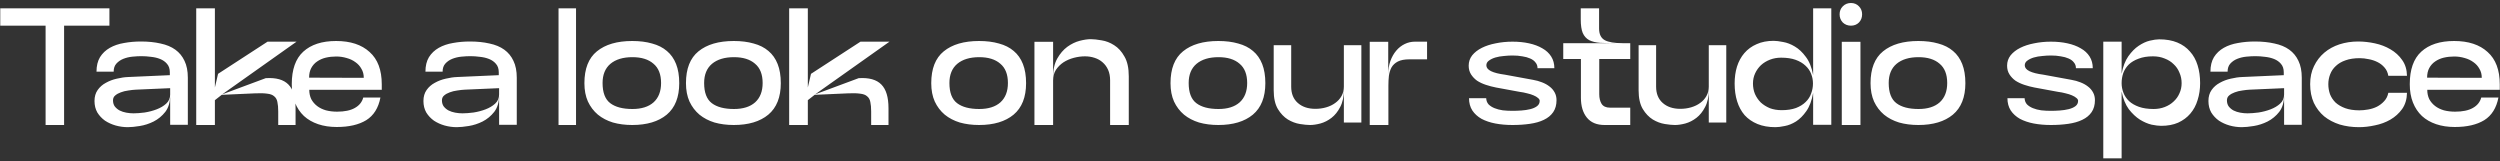 <svg xmlns="http://www.w3.org/2000/svg" width="480" height="31" viewBox="0 0 480 31" fill="none"><rect x="0" y="0" width="480" height="31" fill="#333333" stroke="none"/><path d="M21.01 1.6V4.928H12.306V24H8.754V4.928H0.05V1.6H21.01ZM24.544 24.416C23.754 24.416 22.976 24.309 22.208 24.096C21.461 23.883 20.778 23.573 20.16 23.168C19.562 22.741 19.072 22.219 18.688 21.6C18.325 20.96 18.144 20.224 18.144 19.392C18.144 18.56 18.346 17.856 18.752 17.28C19.157 16.704 19.68 16.245 20.32 15.904C20.96 15.541 21.664 15.275 22.432 15.104C23.221 14.912 23.978 14.805 24.704 14.784L32.608 14.432V13.888C32.608 13.205 32.426 12.661 32.064 12.256C31.722 11.851 31.285 11.541 30.752 11.328C30.218 11.115 29.632 10.976 28.992 10.912C28.352 10.827 27.744 10.784 27.168 10.784C26.634 10.784 26.048 10.816 25.408 10.88C24.789 10.944 24.213 11.083 23.68 11.296C23.146 11.509 22.698 11.819 22.336 12.224C21.994 12.608 21.824 13.12 21.824 13.76H18.528C18.528 12.651 18.752 11.723 19.2 10.976C19.669 10.229 20.298 9.632 21.088 9.184C21.877 8.736 22.784 8.427 23.808 8.256C24.832 8.064 25.909 7.968 27.04 7.968C28.448 7.968 29.706 8.096 30.816 8.352C31.946 8.587 32.896 8.981 33.664 9.536C34.432 10.091 35.018 10.805 35.424 11.68C35.85 12.555 36.064 13.632 36.064 14.912V23.968H32.672V18.272C32.672 19.595 32.362 20.661 31.744 21.472C31.125 22.261 30.378 22.88 29.504 23.328C28.65 23.755 27.765 24.043 26.848 24.192C25.93 24.341 25.162 24.416 24.544 24.416ZM25.632 21.76C26.25 21.76 26.965 21.707 27.776 21.6C28.586 21.472 29.354 21.269 30.08 20.992C30.805 20.715 31.413 20.352 31.904 19.904C32.416 19.435 32.672 18.848 32.672 18.144V16.928L26.08 17.216C25.632 17.237 25.152 17.291 24.64 17.376C24.128 17.44 23.648 17.557 23.2 17.728C22.773 17.877 22.41 18.08 22.112 18.336C21.834 18.571 21.696 18.88 21.696 19.264C21.696 19.733 21.813 20.128 22.048 20.448C22.304 20.768 22.613 21.024 22.976 21.216C23.36 21.408 23.786 21.547 24.256 21.632C24.725 21.717 25.184 21.76 25.632 21.76ZM41.259 1.6V16.8L41.867 14.176L51.371 8H56.939L42.667 18.112L51.019 15.008C53.003 14.88 54.454 15.285 55.371 16.224C56.288 17.141 56.747 18.656 56.747 20.768V24H53.419V21.408C53.419 20.661 53.366 20.053 53.259 19.584C53.174 19.115 52.971 18.752 52.651 18.496C52.352 18.219 51.904 18.048 51.307 17.984C50.731 17.899 49.963 17.877 49.003 17.92L42.571 18.208L41.259 19.232V24H37.675V1.6H41.259ZM64.659 24.384C63.337 24.384 62.142 24.203 61.075 23.84C60.009 23.477 59.102 22.955 58.355 22.272C57.609 21.568 57.033 20.704 56.627 19.68C56.222 18.656 56.02 17.483 56.02 16.16C56.02 13.344 56.755 11.264 58.227 9.92C59.721 8.555 61.822 7.872 64.531 7.872C67.284 7.872 69.427 8.576 70.963 9.984C72.521 11.371 73.299 13.44 73.299 16.192V17.248H59.38C59.38 17.909 59.508 18.507 59.764 19.04C60.041 19.552 60.414 19.989 60.883 20.352C61.353 20.715 61.918 20.992 62.58 21.184C63.241 21.355 63.956 21.44 64.724 21.44C66.153 21.44 67.284 21.205 68.115 20.736C68.969 20.267 69.513 19.595 69.748 18.72H73.043C72.659 20.725 71.753 22.176 70.323 23.072C68.894 23.947 67.006 24.384 64.659 24.384ZM59.347 14.912L69.844 14.944C69.844 14.283 69.694 13.707 69.395 13.216C69.118 12.704 68.734 12.277 68.243 11.936C67.753 11.573 67.188 11.307 66.547 11.136C65.907 10.944 65.246 10.848 64.564 10.848C63.859 10.848 63.188 10.923 62.547 11.072C61.929 11.221 61.374 11.467 60.883 11.808C60.414 12.128 60.041 12.544 59.764 13.056C59.486 13.568 59.347 14.187 59.347 14.912ZM87.7 24.416C86.911 24.416 86.132 24.309 85.364 24.096C84.617 23.883 83.935 23.573 83.316 23.168C82.719 22.741 82.228 22.219 81.844 21.6C81.481 20.96 81.3 20.224 81.3 19.392C81.3 18.56 81.503 17.856 81.908 17.28C82.313 16.704 82.836 16.245 83.476 15.904C84.116 15.541 84.82 15.275 85.588 15.104C86.377 14.912 87.135 14.805 87.86 14.784L95.764 14.432V13.888C95.764 13.205 95.583 12.661 95.22 12.256C94.879 11.851 94.441 11.541 93.908 11.328C93.375 11.115 92.788 10.976 92.148 10.912C91.508 10.827 90.9 10.784 90.324 10.784C89.791 10.784 89.204 10.816 88.564 10.88C87.945 10.944 87.369 11.083 86.836 11.296C86.303 11.509 85.855 11.819 85.492 12.224C85.151 12.608 84.98 13.12 84.98 13.76H81.684C81.684 12.651 81.908 11.723 82.356 10.976C82.825 10.229 83.455 9.632 84.244 9.184C85.033 8.736 85.94 8.427 86.964 8.256C87.988 8.064 89.065 7.968 90.196 7.968C91.604 7.968 92.863 8.096 93.972 8.352C95.103 8.587 96.052 8.981 96.82 9.536C97.588 10.091 98.175 10.805 98.58 11.68C99.007 12.555 99.22 13.632 99.22 14.912V23.968H95.828V18.272C95.828 19.595 95.519 20.661 94.9 21.472C94.281 22.261 93.535 22.88 92.66 23.328C91.807 23.755 90.921 24.043 90.004 24.192C89.087 24.341 88.319 24.416 87.7 24.416ZM88.788 21.76C89.407 21.76 90.121 21.707 90.932 21.6C91.743 21.472 92.511 21.269 93.236 20.992C93.961 20.715 94.569 20.352 95.06 19.904C95.572 19.435 95.828 18.848 95.828 18.144V16.928L89.236 17.216C88.788 17.237 88.308 17.291 87.796 17.376C87.284 17.44 86.804 17.557 86.356 17.728C85.929 17.877 85.567 18.08 85.268 18.336C84.991 18.571 84.852 18.88 84.852 19.264C84.852 19.733 84.969 20.128 85.204 20.448C85.46 20.768 85.769 21.024 86.132 21.216C86.516 21.408 86.943 21.547 87.412 21.632C87.881 21.717 88.34 21.76 88.788 21.76ZM107.238 1.6H110.598V24H107.238V1.6ZM112.206 15.968C112.206 13.195 113.006 11.157 114.606 9.856C116.228 8.533 118.489 7.872 121.39 7.872C122.82 7.872 124.089 8.032 125.198 8.352C126.329 8.651 127.278 9.131 128.046 9.792C128.814 10.432 129.401 11.264 129.806 12.288C130.212 13.312 130.414 14.539 130.414 15.968C130.414 18.656 129.614 20.672 128.014 22.016C126.414 23.339 124.206 24 121.39 24C120.046 24 118.809 23.84 117.678 23.52C116.569 23.179 115.609 22.677 114.798 22.016C113.988 21.333 113.348 20.491 112.878 19.488C112.43 18.485 112.206 17.312 112.206 15.968ZM115.694 15.936C115.694 17.771 116.185 19.061 117.166 19.808C118.148 20.555 119.566 20.928 121.422 20.928C123.172 20.928 124.526 20.501 125.486 19.648C126.446 18.773 126.926 17.536 126.926 15.936C126.926 14.272 126.436 13.035 125.454 12.224C124.494 11.392 123.15 10.976 121.422 10.976C119.63 10.976 118.222 11.403 117.198 12.256C116.196 13.109 115.694 14.336 115.694 15.936ZM131.706 15.968C131.706 13.195 132.506 11.157 134.106 9.856C135.728 8.533 137.989 7.872 140.89 7.872C142.32 7.872 143.589 8.032 144.698 8.352C145.829 8.651 146.778 9.131 147.546 9.792C148.314 10.432 148.901 11.264 149.306 12.288C149.712 13.312 149.914 14.539 149.914 15.968C149.914 18.656 149.114 20.672 147.514 22.016C145.914 23.339 143.706 24 140.89 24C139.546 24 138.309 23.84 137.178 23.52C136.069 23.179 135.109 22.677 134.298 22.016C133.488 21.333 132.848 20.491 132.378 19.488C131.93 18.485 131.706 17.312 131.706 15.968ZM135.194 15.936C135.194 17.771 135.685 19.061 136.666 19.808C137.648 20.555 139.066 20.928 140.922 20.928C142.672 20.928 144.026 20.501 144.986 19.648C145.946 18.773 146.426 17.536 146.426 15.936C146.426 14.272 145.936 13.035 144.954 12.224C143.994 11.392 142.65 10.976 140.922 10.976C139.13 10.976 137.722 11.403 136.698 12.256C135.696 13.109 135.194 14.336 135.194 15.936ZM155.103 1.6V16.8L155.711 14.176L165.215 8H170.783L156.511 18.112L164.863 15.008C166.847 14.88 168.297 15.285 169.215 16.224C170.132 17.141 170.591 18.656 170.591 20.768V24H167.263V21.408C167.263 20.661 167.209 20.053 167.103 19.584C167.017 19.115 166.815 18.752 166.495 18.496C166.196 18.219 165.748 18.048 165.151 17.984C164.575 17.899 163.807 17.877 162.847 17.92L156.415 18.208L155.103 19.232V24H151.519V1.6H155.103ZM178.8 15.968C178.8 13.195 179.6 11.157 181.2 9.856C182.821 8.533 185.083 7.872 187.984 7.872C189.413 7.872 190.683 8.032 191.792 8.352C192.923 8.651 193.872 9.131 194.64 9.792C195.408 10.432 195.995 11.264 196.4 12.288C196.805 13.312 197.008 14.539 197.008 15.968C197.008 18.656 196.208 20.672 194.608 22.016C193.008 23.339 190.8 24 187.984 24C186.64 24 185.403 23.84 184.272 23.52C183.163 23.179 182.203 22.677 181.392 22.016C180.581 21.333 179.941 20.491 179.472 19.488C179.024 18.485 178.8 17.312 178.8 15.968ZM182.288 15.936C182.288 17.771 182.779 19.061 183.76 19.808C184.741 20.555 186.16 20.928 188.016 20.928C189.765 20.928 191.12 20.501 192.08 19.648C193.04 18.773 193.52 17.536 193.52 15.936C193.52 14.272 193.029 13.035 192.048 12.224C191.088 11.392 189.744 10.976 188.016 10.976C186.224 10.976 184.816 11.403 183.792 12.256C182.789 13.109 182.288 14.336 182.288 15.936ZM202.197 24H198.613V8.032H202.197V14.816C202.197 13.365 202.463 12.171 202.997 11.232C203.53 10.293 204.17 9.547 204.917 8.992C205.685 8.437 206.474 8.053 207.285 7.84C208.117 7.627 208.821 7.52 209.397 7.52C209.973 7.52 210.677 7.595 211.509 7.744C212.341 7.872 213.141 8.181 213.909 8.672C214.698 9.163 215.359 9.888 215.892 10.848C216.447 11.787 216.725 13.056 216.725 14.656V24H213.141V15.424C213.141 14.656 213.013 13.984 212.757 13.408C212.501 12.832 212.149 12.352 211.701 11.968C211.274 11.584 210.762 11.296 210.165 11.104C209.589 10.912 208.97 10.816 208.309 10.816C207.605 10.816 206.89 10.912 206.165 11.104C205.439 11.296 204.778 11.584 204.181 11.968C203.605 12.352 203.125 12.832 202.741 13.408C202.378 13.984 202.197 14.656 202.197 15.424V24ZM224.738 15.968C224.738 13.195 225.538 11.157 227.138 9.856C228.759 8.533 231.02 7.872 233.922 7.872C235.351 7.872 236.62 8.032 237.73 8.352C238.86 8.651 239.81 9.131 240.578 9.792C241.346 10.432 241.932 11.264 242.338 12.288C242.743 13.312 242.946 14.539 242.946 15.968C242.946 18.656 242.146 20.672 240.546 22.016C238.946 23.339 236.738 24 233.922 24C232.578 24 231.34 23.84 230.21 23.52C229.1 23.179 228.14 22.677 227.33 22.016C226.519 21.333 225.879 20.491 225.41 19.488C224.962 18.485 224.738 17.312 224.738 15.968ZM228.226 15.936C228.226 17.771 228.716 19.061 229.698 19.808C230.679 20.555 232.098 20.928 233.954 20.928C235.703 20.928 237.058 20.501 238.018 19.648C238.978 18.773 239.458 17.536 239.458 15.936C239.458 14.272 238.967 13.035 237.986 12.224C237.026 11.392 235.682 10.976 233.954 10.976C232.162 10.976 230.754 11.403 229.73 12.256C228.727 13.109 228.226 14.336 228.226 15.936ZM258.022 8.672H261.382V23.52H258.022V17.216C258.022 18.56 257.787 19.669 257.318 20.544C256.87 21.419 256.315 22.112 255.654 22.624C254.993 23.136 254.278 23.499 253.51 23.712C252.763 23.904 252.102 24 251.526 24C251.014 24 250.363 23.936 249.574 23.808C248.785 23.68 248.017 23.392 247.27 22.944C246.523 22.475 245.883 21.803 245.35 20.928C244.817 20.032 244.55 18.837 244.55 17.344V8.672H247.91V16.64C247.91 17.984 248.337 19.029 249.19 19.776C250.043 20.523 251.163 20.896 252.55 20.896C253.275 20.896 253.969 20.8 254.63 20.608C255.291 20.416 255.867 20.139 256.358 19.776C256.87 19.413 257.275 18.965 257.574 18.432C257.873 17.899 258.022 17.301 258.022 16.64V8.672ZM273.996 11.392H270.604C269.686 11.392 268.95 11.531 268.396 11.808C267.862 12.085 267.457 12.459 267.18 12.928C266.924 13.397 266.753 13.941 266.668 14.56C266.604 15.157 266.572 15.787 266.572 16.448V24H262.988V8.032H266.54V14.272C266.54 13.333 266.678 12.48 266.956 11.712C267.233 10.944 267.606 10.283 268.076 9.728C268.545 9.173 269.089 8.747 269.708 8.448C270.326 8.149 270.977 8 271.66 8H273.996V11.392ZM285.348 18.848C285.369 19.317 285.518 19.712 285.796 20.032C286.094 20.331 286.478 20.576 286.948 20.768C287.417 20.96 287.95 21.099 288.548 21.184C289.145 21.248 289.764 21.28 290.404 21.28C290.937 21.28 291.502 21.259 292.1 21.216C292.718 21.173 293.284 21.088 293.796 20.96C294.329 20.832 294.766 20.64 295.108 20.384C295.449 20.128 295.62 19.787 295.62 19.36C295.62 19.168 295.513 18.987 295.3 18.816C295.086 18.624 294.798 18.453 294.436 18.304C294.094 18.155 293.689 18.027 293.22 17.92C292.75 17.792 292.26 17.696 291.748 17.632L287.236 16.8C286.574 16.672 285.924 16.501 285.284 16.288C284.644 16.075 284.078 15.808 283.588 15.488C283.118 15.147 282.734 14.741 282.436 14.272C282.137 13.803 281.988 13.248 281.988 12.608C281.988 11.861 282.212 11.2 282.66 10.624C283.129 10.048 283.748 9.568 284.516 9.184C285.284 8.8 286.169 8.512 287.172 8.32C288.196 8.107 289.273 8 290.404 8C291.556 8 292.612 8.107 293.572 8.32C294.553 8.533 295.406 8.853 296.132 9.28C296.857 9.685 297.422 10.208 297.828 10.848C298.233 11.488 298.436 12.235 298.436 13.088H295.204C295.204 12.661 295.076 12.299 294.82 12C294.585 11.68 294.244 11.424 293.796 11.232C293.369 11.04 292.868 10.901 292.292 10.816C291.716 10.709 291.086 10.656 290.404 10.656C289.892 10.656 289.337 10.688 288.74 10.752C288.164 10.795 287.62 10.891 287.108 11.04C286.617 11.189 286.201 11.392 285.86 11.648C285.54 11.883 285.38 12.181 285.38 12.544C285.38 12.992 285.678 13.365 286.276 13.664C286.894 13.963 287.78 14.187 288.932 14.336L294.34 15.328C294.958 15.435 295.534 15.595 296.068 15.808C296.622 16.021 297.102 16.288 297.508 16.608C297.934 16.928 298.265 17.312 298.5 17.76C298.734 18.187 298.852 18.677 298.852 19.232C298.852 20.149 298.638 20.917 298.212 21.536C297.785 22.155 297.188 22.645 296.42 23.008C295.673 23.371 294.777 23.627 293.732 23.776C292.708 23.925 291.598 24 290.404 24C289.23 24 288.132 23.904 287.108 23.712C286.105 23.52 285.22 23.221 284.452 22.816C283.705 22.389 283.118 21.856 282.692 21.216C282.265 20.555 282.052 19.765 282.052 18.848H285.348ZM307.024 5.472C307.024 6.56 307.386 7.307 308.112 7.712C308.837 8.096 309.968 8.288 311.504 8.288H313.008V11.328H307.056V18.08C307.056 18.827 307.205 19.445 307.504 19.936C307.824 20.427 308.368 20.672 309.136 20.672H313.008V24H308.08C306.586 24 305.456 23.531 304.688 22.592C303.92 21.653 303.536 20.384 303.536 18.784V11.328H300.144V8.288H310.16C309.029 8.288 308.048 8.267 307.216 8.224C306.384 8.16 305.69 7.989 305.136 7.712C304.581 7.413 304.165 6.955 303.888 6.336C303.632 5.717 303.504 4.843 303.504 3.712V1.6H307.024V5.472ZM328.085 8.672H331.444V23.52H328.085V17.216C328.085 18.56 327.85 19.669 327.381 20.544C326.933 21.419 326.378 22.112 325.717 22.624C325.055 23.136 324.341 23.499 323.573 23.712C322.826 23.904 322.165 24 321.589 24C321.077 24 320.426 23.936 319.637 23.808C318.847 23.68 318.079 23.392 317.333 22.944C316.586 22.475 315.946 21.803 315.413 20.928C314.879 20.032 314.613 18.837 314.613 17.344V8.672H317.973V16.64C317.973 17.984 318.399 19.029 319.253 19.776C320.106 20.523 321.226 20.896 322.613 20.896C323.338 20.896 324.031 20.8 324.693 20.608C325.354 20.416 325.93 20.139 326.421 19.776C326.933 19.413 327.338 18.965 327.637 18.432C327.935 17.899 328.085 17.301 328.085 16.64V8.672ZM348.122 23.968V17.824C347.866 19.296 347.429 20.469 346.81 21.344C346.213 22.197 345.551 22.859 344.826 23.328C344.101 23.776 343.386 24.064 342.682 24.192C341.978 24.341 341.381 24.416 340.89 24.416C339.567 24.416 338.415 24.213 337.434 23.808C336.453 23.403 335.631 22.837 334.97 22.112C334.33 21.365 333.85 20.48 333.53 19.456C333.21 18.432 333.05 17.291 333.05 16.032C333.05 14.859 333.199 13.781 333.498 12.8C333.818 11.797 334.287 10.933 334.906 10.208C335.546 9.461 336.335 8.885 337.274 8.48C338.213 8.053 339.301 7.84 340.538 7.84C341.007 7.84 341.615 7.915 342.362 8.064C343.109 8.192 343.855 8.48 344.602 8.928C345.37 9.376 346.074 10.037 346.714 10.912C347.375 11.765 347.845 12.928 348.122 14.4V1.6H351.61V23.968H348.122ZM348.09 16.032C348.09 15.392 347.973 14.773 347.738 14.176C347.503 13.579 347.141 13.056 346.65 12.608C346.159 12.139 345.53 11.765 344.762 11.488C343.994 11.211 343.066 11.072 341.978 11.072C341.21 11.072 340.495 11.2 339.834 11.456C339.173 11.712 338.597 12.064 338.106 12.512C337.637 12.96 337.263 13.483 336.986 14.08C336.709 14.677 336.57 15.328 336.57 16.032C336.57 16.757 336.698 17.429 336.954 18.048C337.231 18.667 337.605 19.211 338.074 19.68C338.565 20.128 339.141 20.491 339.802 20.768C340.485 21.024 341.242 21.152 342.074 21.152C343.141 21.152 344.058 21.013 344.826 20.736C345.594 20.437 346.213 20.053 346.682 19.584C347.173 19.115 347.525 18.571 347.738 17.952C347.973 17.333 348.09 16.693 348.09 16.032ZM355.382 4.928C354.764 4.928 354.241 4.725 353.814 4.32C353.409 3.893 353.206 3.371 353.206 2.752C353.206 2.133 353.409 1.621 353.814 1.216C354.241 0.789 354.764 0.576 355.382 0.576C356.001 0.576 356.513 0.789 356.918 1.216C357.324 1.621 357.526 2.133 357.526 2.752C357.526 3.371 357.324 3.893 356.918 4.32C356.513 4.725 356.001 4.928 355.382 4.928ZM353.622 8.032H357.206V24H353.622V8.032ZM359.144 15.968C359.144 13.195 359.944 11.157 361.544 9.856C363.165 8.533 365.426 7.872 368.328 7.872C369.757 7.872 371.026 8.032 372.136 8.352C373.266 8.651 374.216 9.131 374.984 9.792C375.752 10.432 376.338 11.264 376.744 12.288C377.149 13.312 377.352 14.539 377.352 15.968C377.352 18.656 376.552 20.672 374.952 22.016C373.352 23.339 371.144 24 368.328 24C366.984 24 365.746 23.84 364.616 23.52C363.506 23.179 362.546 22.677 361.736 22.016C360.925 21.333 360.285 20.491 359.816 19.488C359.368 18.485 359.144 17.312 359.144 15.968ZM362.632 15.936C362.632 17.771 363.122 19.061 364.104 19.808C365.085 20.555 366.504 20.928 368.36 20.928C370.109 20.928 371.464 20.501 372.424 19.648C373.384 18.773 373.864 17.536 373.864 15.936C373.864 14.272 373.373 13.035 372.392 12.224C371.432 11.392 370.088 10.976 368.36 10.976C366.568 10.976 365.16 11.403 364.136 12.256C363.133 13.109 362.632 14.336 362.632 15.936ZM388.723 18.848C388.744 19.317 388.893 19.712 389.171 20.032C389.469 20.331 389.853 20.576 390.323 20.768C390.792 20.96 391.325 21.099 391.923 21.184C392.52 21.248 393.139 21.28 393.779 21.28C394.312 21.28 394.877 21.259 395.475 21.216C396.093 21.173 396.659 21.088 397.171 20.96C397.704 20.832 398.141 20.64 398.483 20.384C398.824 20.128 398.995 19.787 398.995 19.36C398.995 19.168 398.888 18.987 398.675 18.816C398.461 18.624 398.173 18.453 397.811 18.304C397.469 18.155 397.064 18.027 396.595 17.92C396.125 17.792 395.635 17.696 395.123 17.632L390.611 16.8C389.949 16.672 389.299 16.501 388.659 16.288C388.019 16.075 387.453 15.808 386.963 15.488C386.493 15.147 386.109 14.741 385.811 14.272C385.512 13.803 385.363 13.248 385.363 12.608C385.363 11.861 385.587 11.2 386.035 10.624C386.504 10.048 387.123 9.568 387.891 9.184C388.659 8.8 389.544 8.512 390.547 8.32C391.571 8.107 392.648 8 393.779 8C394.931 8 395.987 8.107 396.947 8.32C397.928 8.533 398.781 8.853 399.507 9.28C400.232 9.685 400.797 10.208 401.203 10.848C401.608 11.488 401.811 12.235 401.811 13.088H398.579C398.579 12.661 398.451 12.299 398.195 12C397.96 11.68 397.619 11.424 397.171 11.232C396.744 11.04 396.243 10.901 395.667 10.816C395.091 10.709 394.461 10.656 393.779 10.656C393.267 10.656 392.712 10.688 392.115 10.752C391.539 10.795 390.995 10.891 390.483 11.04C389.992 11.189 389.576 11.392 389.235 11.648C388.915 11.883 388.755 12.181 388.755 12.544C388.755 12.992 389.053 13.365 389.651 13.664C390.269 13.963 391.155 14.187 392.307 14.336L397.715 15.328C398.333 15.435 398.909 15.595 399.443 15.808C399.997 16.021 400.477 16.288 400.883 16.608C401.309 16.928 401.64 17.312 401.875 17.76C402.109 18.187 402.227 18.677 402.227 19.232C402.227 20.149 402.013 20.917 401.587 21.536C401.16 22.155 400.563 22.645 399.795 23.008C399.048 23.371 398.152 23.627 397.107 23.776C396.083 23.925 394.973 24 393.779 24C392.605 24 391.507 23.904 390.483 23.712C389.48 23.52 388.595 23.221 387.827 22.816C387.08 22.389 386.493 21.856 386.067 21.216C385.64 20.555 385.427 19.765 385.427 18.848H388.723ZM407.351 8V14.176C407.607 12.789 408.034 11.669 408.631 10.816C409.25 9.941 409.911 9.269 410.615 8.8C411.341 8.309 412.055 7.979 412.759 7.808C413.485 7.637 414.082 7.552 414.551 7.552C415.895 7.552 417.058 7.755 418.039 8.16C419.021 8.565 419.831 9.141 420.471 9.888C421.133 10.613 421.623 11.499 421.943 12.544C422.263 13.568 422.423 14.709 422.423 15.968C422.423 17.12 422.263 18.197 421.943 19.2C421.645 20.203 421.175 21.077 420.535 21.824C419.917 22.549 419.138 23.125 418.199 23.552C417.282 23.957 416.194 24.16 414.935 24.16C414.466 24.16 413.858 24.085 413.111 23.936C412.386 23.765 411.639 23.445 410.871 22.976C410.103 22.485 409.389 21.813 408.727 20.96C408.087 20.085 407.629 18.955 407.351 17.568V30.4H403.831V8H407.351ZM407.351 15.968C407.351 16.608 407.469 17.227 407.703 17.824C407.938 18.421 408.301 18.955 408.791 19.424C409.282 19.872 409.911 20.235 410.679 20.512C411.469 20.789 412.407 20.928 413.495 20.928C414.263 20.928 414.978 20.8 415.639 20.544C416.301 20.288 416.866 19.936 417.335 19.488C417.826 19.04 418.199 18.517 418.455 17.92C418.733 17.323 418.871 16.672 418.871 15.968C418.871 15.243 418.733 14.571 418.455 13.952C418.199 13.312 417.826 12.768 417.335 12.32C416.866 11.851 416.29 11.488 415.607 11.232C414.946 10.955 414.199 10.816 413.367 10.816C412.301 10.816 411.383 10.965 410.615 11.264C409.847 11.541 409.218 11.915 408.727 12.384C408.258 12.853 407.906 13.397 407.671 14.016C407.458 14.635 407.351 15.285 407.351 15.968ZM430.419 24.416C429.629 24.416 428.851 24.309 428.083 24.096C427.336 23.883 426.653 23.573 426.035 23.168C425.437 22.741 424.947 22.219 424.563 21.6C424.2 20.96 424.019 20.224 424.019 19.392C424.019 18.56 424.221 17.856 424.627 17.28C425.032 16.704 425.555 16.245 426.195 15.904C426.835 15.541 427.539 15.275 428.307 15.104C429.096 14.912 429.853 14.805 430.579 14.784L438.483 14.432V13.888C438.483 13.205 438.301 12.661 437.939 12.256C437.597 11.851 437.16 11.541 436.627 11.328C436.093 11.115 435.507 10.976 434.867 10.912C434.227 10.827 433.619 10.784 433.043 10.784C432.509 10.784 431.923 10.816 431.283 10.88C430.664 10.944 430.088 11.083 429.555 11.296C429.021 11.509 428.573 11.819 428.211 12.224C427.869 12.608 427.699 13.12 427.699 13.76H424.403C424.403 12.651 424.627 11.723 425.075 10.976C425.544 10.229 426.173 9.632 426.963 9.184C427.752 8.736 428.659 8.427 429.683 8.256C430.707 8.064 431.784 7.968 432.915 7.968C434.323 7.968 435.581 8.096 436.691 8.352C437.821 8.587 438.771 8.981 439.539 9.536C440.307 10.091 440.893 10.805 441.299 11.68C441.725 12.555 441.939 13.632 441.939 14.912V23.968H438.547V18.272C438.547 19.595 438.237 20.661 437.619 21.472C437 22.261 436.253 22.88 435.379 23.328C434.525 23.755 433.64 24.043 432.723 24.192C431.805 24.341 431.037 24.416 430.419 24.416ZM431.507 21.76C432.125 21.76 432.84 21.707 433.651 21.6C434.461 21.472 435.229 21.269 435.955 20.992C436.68 20.715 437.288 20.352 437.779 19.904C438.291 19.435 438.547 18.848 438.547 18.144V16.928L431.955 17.216C431.507 17.237 431.027 17.291 430.515 17.376C430.003 17.44 429.523 17.557 429.075 17.728C428.648 17.877 428.285 18.08 427.987 18.336C427.709 18.571 427.571 18.88 427.571 19.264C427.571 19.733 427.688 20.128 427.923 20.448C428.179 20.768 428.488 21.024 428.851 21.216C429.235 21.408 429.661 21.547 430.131 21.632C430.6 21.717 431.059 21.76 431.507 21.76ZM443.55 16.16C443.55 14.859 443.795 13.707 444.286 12.704C444.777 11.68 445.438 10.816 446.27 10.112C447.102 9.408 448.073 8.875 449.182 8.512C450.313 8.149 451.507 7.968 452.766 7.968C453.811 7.968 454.878 8.085 455.966 8.32C457.075 8.555 458.078 8.939 458.974 9.472C459.891 10.005 460.638 10.688 461.214 11.52C461.811 12.352 462.121 13.365 462.142 14.56H458.558C458.451 13.92 458.206 13.387 457.822 12.96C457.438 12.512 456.979 12.16 456.446 11.904C455.934 11.648 455.379 11.467 454.782 11.36C454.185 11.232 453.609 11.168 453.054 11.168C452.009 11.168 451.102 11.307 450.334 11.584C449.587 11.84 448.969 12.203 448.478 12.672C447.987 13.12 447.625 13.653 447.39 14.272C447.155 14.869 447.038 15.499 447.038 16.16C447.038 16.821 447.145 17.461 447.358 18.08C447.593 18.677 447.945 19.211 448.414 19.68C448.905 20.128 449.523 20.491 450.27 20.768C451.038 21.045 451.945 21.184 452.99 21.184C453.523 21.184 454.089 21.131 454.686 21.024C455.305 20.917 455.87 20.736 456.382 20.48C456.915 20.203 457.374 19.851 457.758 19.424C458.163 18.997 458.43 18.464 458.558 17.824H462.142C462.121 19.04 461.811 20.075 461.214 20.928C460.617 21.76 459.859 22.443 458.942 22.976C458.046 23.488 457.065 23.851 455.998 24.064C454.931 24.299 453.907 24.416 452.926 24.416C451.603 24.416 450.366 24.245 449.214 23.904C448.083 23.541 447.091 23.019 446.238 22.336C445.406 21.632 444.745 20.768 444.254 19.744C443.785 18.699 443.55 17.504 443.55 16.16ZM471.316 24.384C469.993 24.384 468.798 24.203 467.732 23.84C466.665 23.477 465.758 22.955 465.012 22.272C464.265 21.568 463.689 20.704 463.284 19.68C462.878 18.656 462.676 17.483 462.676 16.16C462.676 13.344 463.412 11.264 464.884 9.92C466.377 8.555 468.478 7.872 471.188 7.872C473.94 7.872 476.084 8.576 477.62 9.984C479.177 11.371 479.956 13.44 479.956 16.192V17.248H466.036C466.036 17.909 466.164 18.507 466.42 19.04C466.697 19.552 467.07 19.989 467.54 20.352C468.009 20.715 468.574 20.992 469.236 21.184C469.897 21.355 470.612 21.44 471.38 21.44C472.809 21.44 473.94 21.205 474.772 20.736C475.625 20.267 476.169 19.595 476.404 18.72H479.7C479.316 20.725 478.409 22.176 476.98 23.072C475.55 23.947 473.662 24.384 471.316 24.384ZM466.004 14.912L476.5 14.944C476.5 14.283 476.35 13.707 476.052 13.216C475.774 12.704 475.39 12.277 474.9 11.936C474.409 11.573 473.844 11.307 473.204 11.136C472.564 10.944 471.902 10.848 471.22 10.848C470.516 10.848 469.844 10.923 469.204 11.072C468.585 11.221 468.03 11.467 467.54 11.808C467.07 12.128 466.697 12.544 466.42 13.056C466.142 13.568 466.004 14.187 466.004 14.912Z" fill="white"></path></svg>